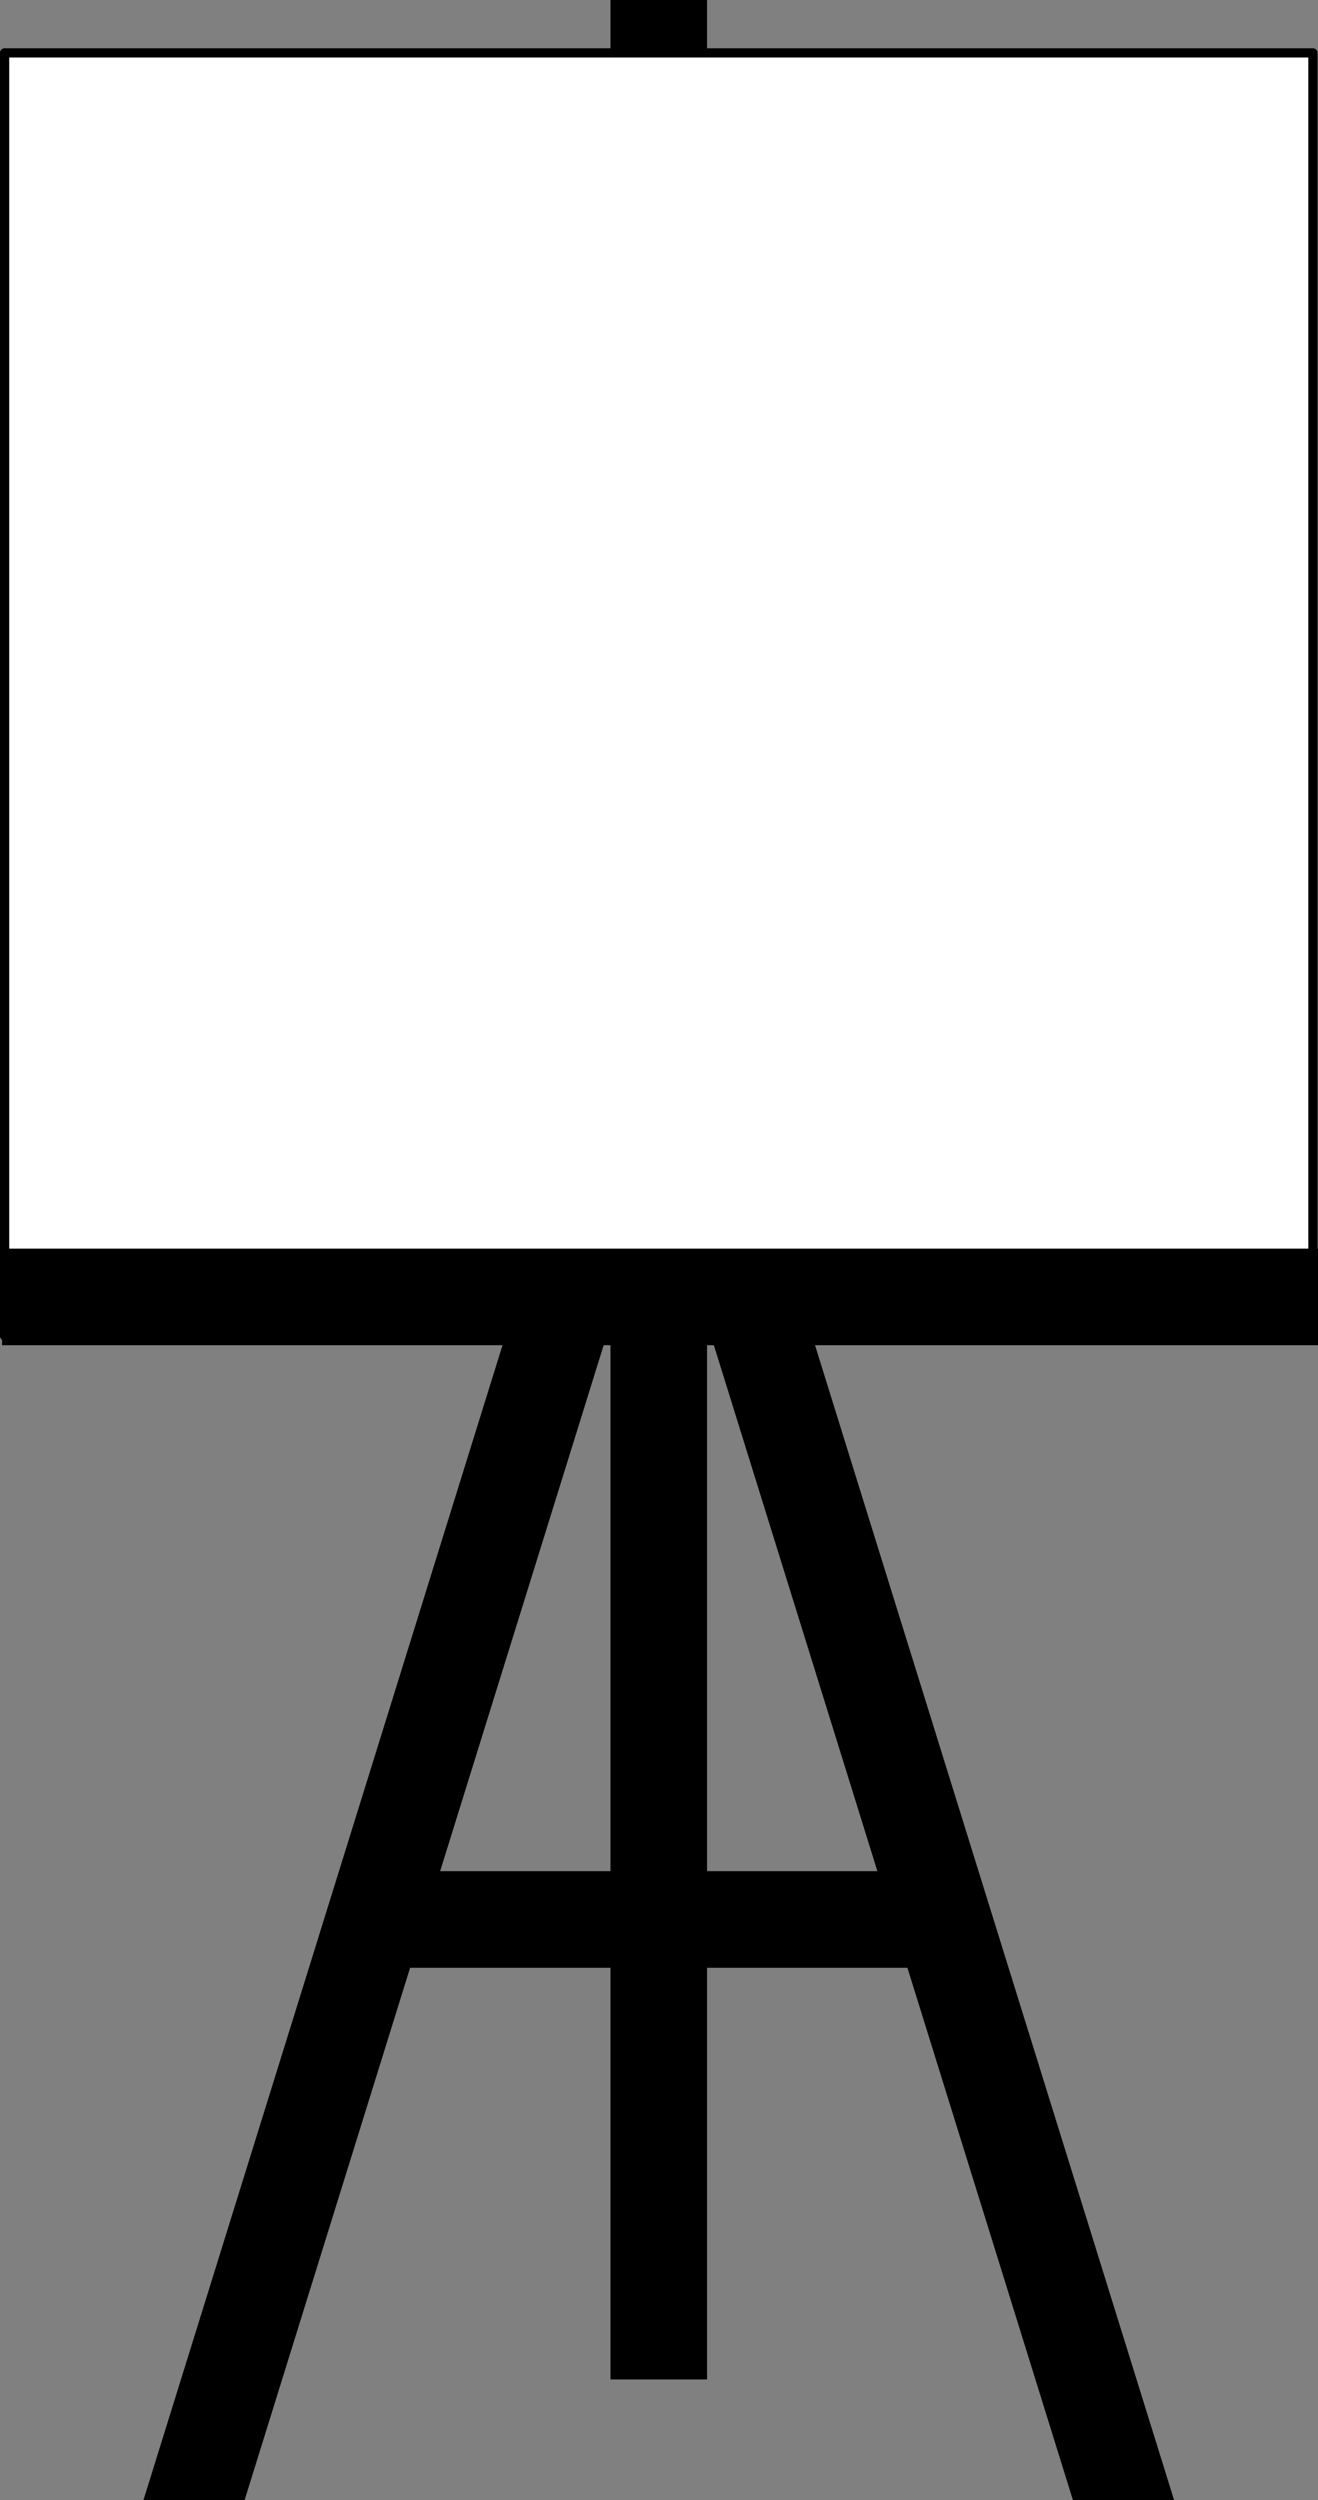 <?xml version="1.0" encoding="UTF-8"?><svg xmlns="http://www.w3.org/2000/svg" xmlns:xlink="http://www.w3.org/1999/xlink" clip-rule="evenodd" fill-rule="evenodd" height="3965.2" preserveAspectRatio="xMidYMid meet" stroke-linecap="round" stroke-linejoin="round" stroke-miterlimit="1.5" version="1.0" viewBox="-0.0 0.0 2090.7 3965.2" width="2090.7" zoomAndPan="magnify"><rect x="-0.0" y="0.0" width="2090.7" height="3965.2" fill="#808080" stroke="none"/><g id="change1_1"><path d="M968.361 0H1121.588V3773.62H968.361z"/></g><g id="change2_1"><path d="M7.318 83.883H2082.628V2118.723H7.318z" fill="#43f20d"/></g><g id="change3_1"><path d="M7.318 83.883H2082.628V2118.723H7.318z" fill="#fff" stroke="#000" stroke-width="14.64"/></g><g id="change1_2"><path d="M3.288 1980.2H2090.698V2133.427H3.288z"/></g><g id="change1_3"><path d="M578.243,2967.52l0,153.227l917.583,-0l0,-153.227l-917.583,0Z"/></g><g id="change1_4"><path d="M227.461,3965.22l594.584,-1912.05l146.316,45.5l-580.436,1866.55l-160.464,-0Zm1635.03,-0l-594.584,-1912.05l-146.316,45.5l580.436,1866.55l160.464,-0Z"/></g></svg>